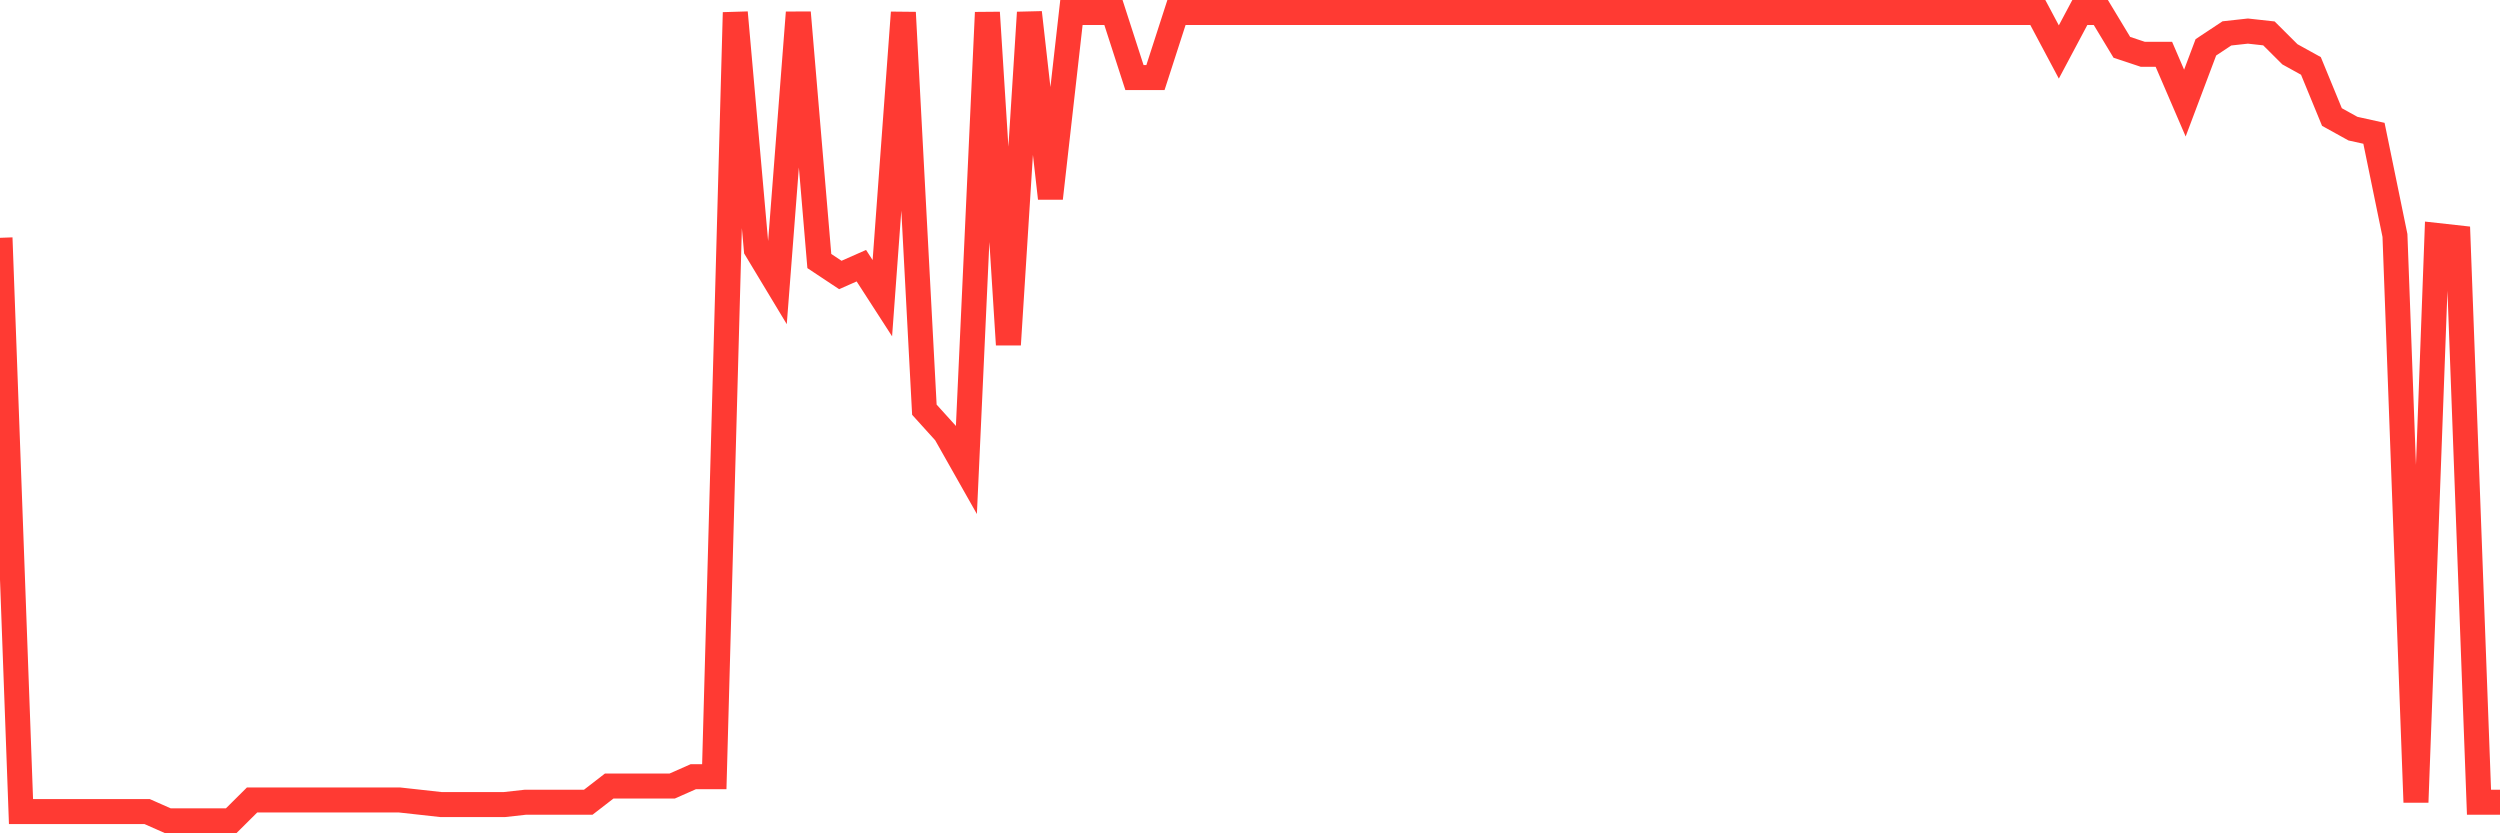 <svg
  xmlns="http://www.w3.org/2000/svg"
  xmlns:xlink="http://www.w3.org/1999/xlink"
  width="120"
  height="40"
  viewBox="0 0 120 40"
  preserveAspectRatio="none"
>
  <polyline
    points="0,11.415 1.008,38.954 2.017,38.954 3.025,38.954 4.034,38.954 5.042,38.954 6.05,38.954 7.059,38.954 8.067,39.4 9.076,39.4 10.084,39.4 11.092,39.4 12.101,38.397 13.109,38.397 14.118,38.397 15.126,38.397 16.134,38.397 17.143,38.397 18.151,38.397 19.16,38.397 20.168,38.508 21.176,38.62 22.185,38.62 23.193,38.62 24.202,38.62 25.21,38.508 26.218,38.508 27.227,38.508 28.235,38.508 29.244,37.728 30.252,37.728 31.261,37.728 32.269,37.728 33.277,37.282 34.286,37.282 35.294,0.6 36.303,11.972 37.311,13.645 38.319,0.6 39.328,12.53 40.336,13.199 41.345,12.753 42.353,14.314 43.361,0.6 44.37,19.666 45.378,20.78 46.387,22.564 47.395,0.6 48.403,16.544 49.412,0.6 50.42,9.52 51.429,0.6 52.437,0.6 53.445,0.6 54.454,3.722 55.462,3.722 56.471,0.6 57.479,0.6 58.487,0.6 59.496,0.6 60.504,0.6 61.513,0.6 62.521,0.6 63.529,0.6 64.538,0.6 65.546,0.6 66.555,0.6 67.563,0.6 68.571,0.6 69.58,0.6 70.588,0.6 71.597,0.6 72.605,0.6 73.613,0.6 74.622,0.6 75.63,0.6 76.639,0.6 77.647,0.6 78.655,0.6 79.664,0.6 80.672,0.6 81.681,0.6 82.689,0.6 83.697,0.6 84.706,0.6 85.714,0.6 86.723,0.6 87.731,0.6 88.739,0.6 89.748,0.6 90.756,0.6 91.765,0.6 92.773,0.6 93.782,0.6 94.79,0.6 95.798,0.6 96.807,0.6 97.815,0.6 98.824,2.495 99.832,0.6 100.84,0.6 101.849,2.272 102.857,2.607 103.866,2.607 104.874,4.948 105.882,2.272 106.891,1.603 107.899,1.492 108.908,1.603 109.916,2.607 110.924,3.164 111.933,5.617 112.941,6.175 113.95,6.398 114.958,11.303 115.966,38.508 116.975,11.303 117.983,11.415 118.992,38.508 120,38.508"
    fill="none"
    stroke="#ff3a33"
    stroke-width="1.2"
  >
  </polyline>
</svg>
